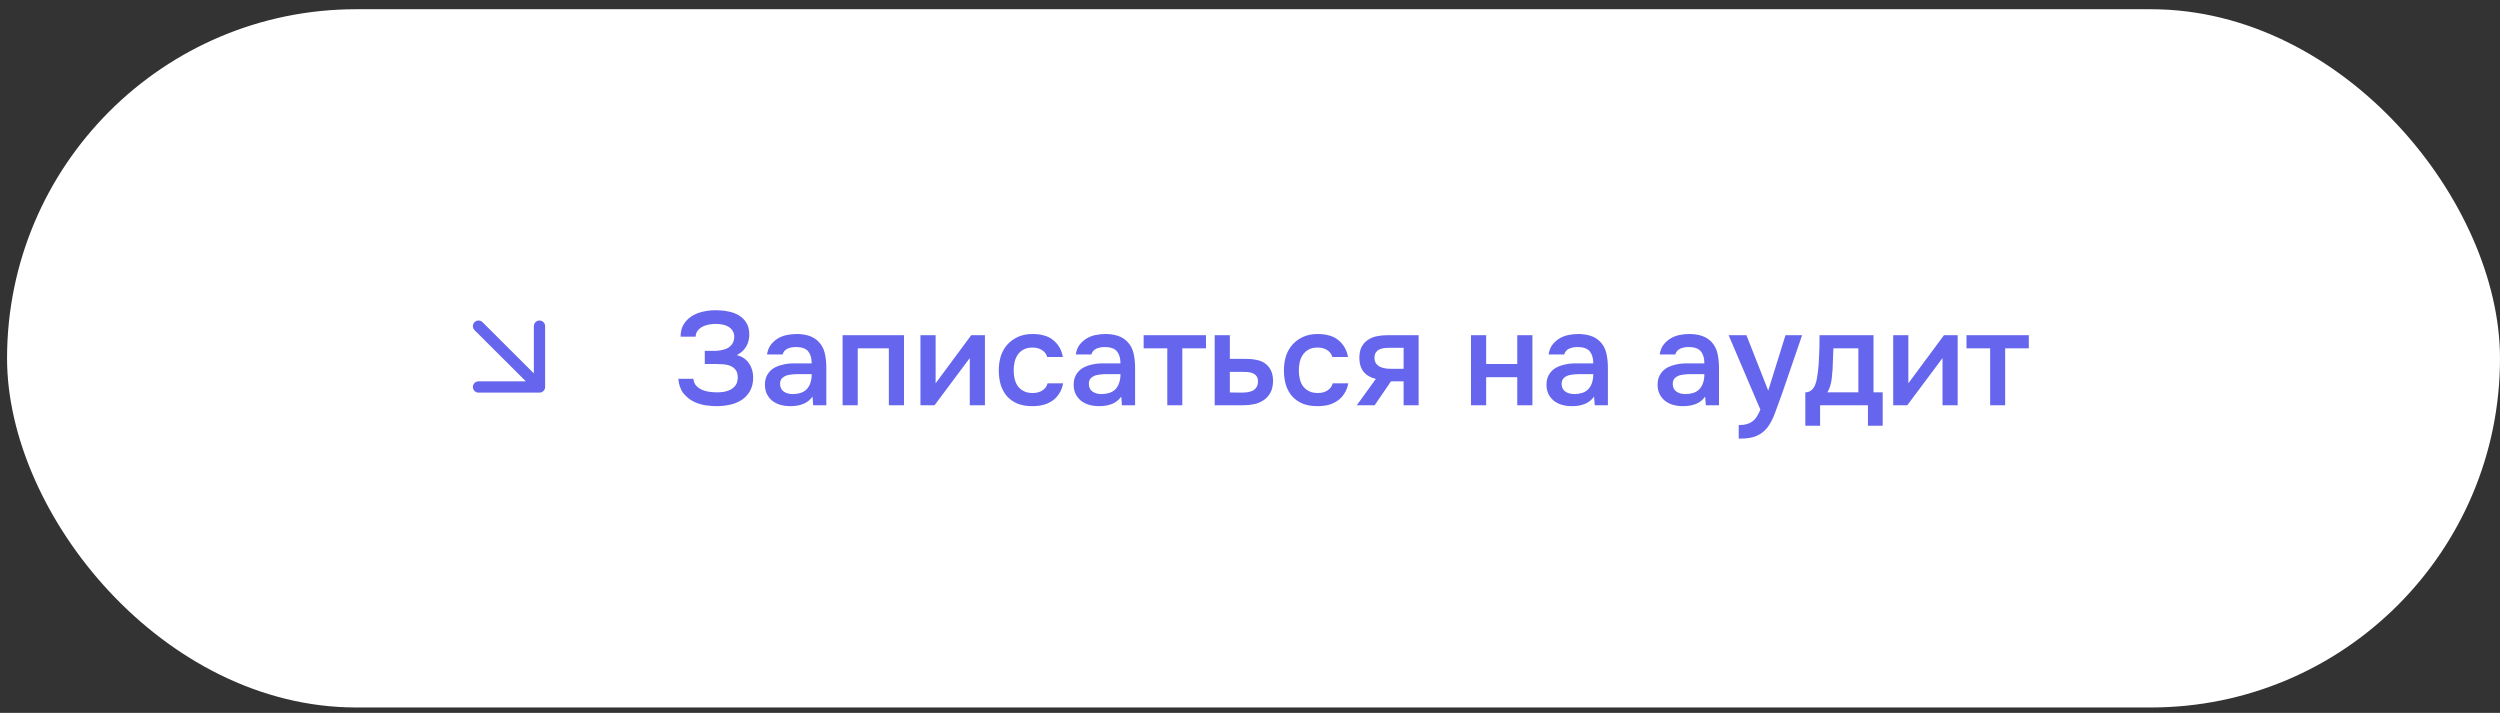<?xml version="1.0" encoding="UTF-8"?> <svg xmlns="http://www.w3.org/2000/svg" width="256" height="73" viewBox="0 0 256 73" fill="none"><rect x="0" y="0" width="256" height="73" fill="#333333" stroke="none"/><rect x="0.722" y="0.945" width="255.278" height="71.5" rx="35.75" fill="white"></rect><path d="M73.368 41.591C73.086 41.591 72.733 41.564 72.306 41.51C71.889 41.455 71.476 41.333 71.068 41.142C70.659 40.943 70.301 40.657 69.993 40.285C69.693 39.913 69.516 39.414 69.462 38.788H71C71.036 39.105 71.149 39.359 71.34 39.55C71.54 39.731 71.757 39.867 71.993 39.958C72.229 40.049 72.479 40.108 72.742 40.135C73.005 40.162 73.236 40.176 73.436 40.176C73.662 40.176 73.898 40.158 74.143 40.122C74.397 40.076 74.624 39.999 74.824 39.89C75.032 39.781 75.205 39.627 75.341 39.428C75.477 39.228 75.545 38.969 75.545 38.652C75.545 38.316 75.472 38.057 75.327 37.876C75.182 37.686 75.001 37.55 74.783 37.468C74.574 37.377 74.343 37.323 74.089 37.304C73.844 37.286 73.613 37.277 73.395 37.277H72.17V35.93H73.259C73.477 35.921 73.699 35.894 73.926 35.848C74.153 35.803 74.357 35.73 74.538 35.631C74.719 35.522 74.869 35.381 74.987 35.209C75.105 35.027 75.173 34.8 75.191 34.528C75.191 34.247 75.128 34.02 75.001 33.848C74.883 33.666 74.729 33.526 74.538 33.426C74.357 33.326 74.153 33.258 73.926 33.222C73.699 33.185 73.477 33.167 73.259 33.167C73.014 33.167 72.769 33.195 72.524 33.249C72.288 33.294 72.075 33.371 71.884 33.48C71.694 33.589 71.54 33.725 71.422 33.889C71.304 34.052 71.24 34.247 71.231 34.474H69.693C69.693 34.002 69.788 33.598 69.979 33.263C70.179 32.918 70.442 32.637 70.768 32.419C71.104 32.192 71.49 32.029 71.925 31.929C72.361 31.82 72.819 31.766 73.3 31.766C73.726 31.766 74.143 31.806 74.552 31.888C74.96 31.961 75.323 32.092 75.64 32.283C75.967 32.473 76.23 32.732 76.43 33.059C76.629 33.376 76.729 33.78 76.729 34.27C76.729 34.451 76.706 34.642 76.661 34.841C76.625 35.032 76.557 35.218 76.457 35.399C76.366 35.581 76.235 35.758 76.062 35.93C75.899 36.093 75.695 36.239 75.45 36.365C75.994 36.502 76.407 36.778 76.688 37.196C76.979 37.604 77.124 38.089 77.124 38.652C77.124 39.196 77.015 39.659 76.797 40.04C76.588 40.412 76.307 40.716 75.953 40.952C75.609 41.178 75.209 41.342 74.756 41.442C74.302 41.541 73.84 41.591 73.368 41.591ZM83.2 40.611C82.964 40.947 82.651 41.197 82.261 41.36C81.871 41.514 81.435 41.591 80.954 41.591C80.573 41.591 80.224 41.546 79.907 41.455C79.598 41.364 79.326 41.228 79.09 41.047C78.854 40.856 78.668 40.625 78.532 40.353C78.396 40.072 78.328 39.754 78.328 39.4C78.328 39.01 78.405 38.679 78.559 38.407C78.714 38.126 78.922 37.899 79.185 37.726C79.457 37.554 79.775 37.427 80.138 37.345C80.501 37.255 80.882 37.209 81.281 37.209H83.118C83.118 36.683 83 36.275 82.764 35.984C82.529 35.694 82.116 35.544 81.526 35.535C81.181 35.535 80.882 35.594 80.628 35.712C80.383 35.83 80.22 36.025 80.138 36.297H78.546C78.6 35.916 78.723 35.594 78.913 35.331C79.113 35.068 79.349 34.85 79.621 34.678C79.902 34.506 80.211 34.383 80.546 34.31C80.891 34.238 81.236 34.202 81.581 34.202C82.025 34.202 82.438 34.261 82.819 34.379C83.2 34.496 83.531 34.696 83.812 34.977C84.13 35.304 84.343 35.694 84.452 36.148C84.561 36.601 84.615 37.096 84.615 37.631V41.496H83.268L83.2 40.611ZM83.118 38.312H81.621C81.358 38.312 81.095 38.334 80.832 38.38C80.569 38.416 80.342 38.511 80.152 38.665C79.97 38.811 79.879 39.024 79.879 39.305C79.879 39.65 80.002 39.913 80.247 40.094C80.501 40.267 80.809 40.353 81.172 40.353C81.454 40.353 81.712 40.317 81.948 40.244C82.193 40.172 82.402 40.053 82.574 39.89C82.746 39.718 82.878 39.505 82.969 39.251C83.069 38.987 83.118 38.675 83.118 38.312ZM86.281 41.496V34.324H92.569V41.496H91.017V35.671H87.833V41.496H86.281ZM95.698 41.496H94.255V34.324H95.807V39.251L99.454 34.324H100.856V41.496H99.304V36.665C99.295 36.683 98.093 38.293 95.698 41.496ZM105.706 41.591C105.134 41.591 104.63 41.505 104.195 41.333C103.769 41.151 103.41 40.902 103.12 40.584C102.839 40.258 102.625 39.872 102.48 39.428C102.344 38.974 102.276 38.475 102.276 37.931C102.276 37.386 102.349 36.887 102.494 36.434C102.648 35.98 102.875 35.59 103.174 35.263C103.474 34.937 103.837 34.678 104.263 34.487C104.689 34.297 105.184 34.202 105.746 34.202C106.146 34.202 106.513 34.247 106.849 34.338C107.194 34.419 107.497 34.56 107.761 34.76C108.024 34.95 108.25 35.195 108.441 35.495C108.632 35.785 108.763 36.139 108.836 36.556H107.23C107.148 36.248 106.971 36.012 106.699 35.848C106.436 35.676 106.109 35.59 105.719 35.59C105.374 35.59 105.08 35.653 104.835 35.78C104.59 35.907 104.39 36.08 104.236 36.297C104.082 36.515 103.968 36.769 103.896 37.059C103.832 37.341 103.8 37.636 103.8 37.944C103.8 38.262 103.837 38.561 103.909 38.842C103.982 39.124 104.095 39.368 104.249 39.577C104.413 39.777 104.617 39.94 104.862 40.067C105.107 40.185 105.402 40.244 105.746 40.244C106.155 40.244 106.49 40.153 106.753 39.972C107.026 39.79 107.198 39.55 107.271 39.251H108.863C108.79 39.659 108.654 40.013 108.455 40.312C108.264 40.611 108.028 40.856 107.747 41.047C107.466 41.237 107.153 41.378 106.808 41.469C106.463 41.55 106.096 41.591 105.706 41.591ZM114.817 40.611C114.581 40.947 114.268 41.197 113.878 41.36C113.488 41.514 113.053 41.591 112.572 41.591C112.191 41.591 111.841 41.546 111.524 41.455C111.215 41.364 110.943 41.228 110.707 41.047C110.471 40.856 110.285 40.625 110.149 40.353C110.013 40.072 109.945 39.754 109.945 39.4C109.945 39.01 110.022 38.679 110.176 38.407C110.331 38.126 110.539 37.899 110.803 37.726C111.075 37.554 111.392 37.427 111.755 37.345C112.118 37.255 112.499 37.209 112.898 37.209H114.736C114.736 36.683 114.618 36.275 114.382 35.984C114.146 35.694 113.733 35.544 113.143 35.535C112.799 35.535 112.499 35.594 112.245 35.712C112 35.83 111.837 36.025 111.755 36.297H110.163C110.217 35.916 110.34 35.594 110.53 35.331C110.73 35.068 110.966 34.85 111.238 34.678C111.519 34.506 111.828 34.383 112.163 34.31C112.508 34.238 112.853 34.202 113.198 34.202C113.642 34.202 114.055 34.261 114.436 34.379C114.817 34.496 115.148 34.696 115.43 34.977C115.747 35.304 115.96 35.694 116.069 36.148C116.178 36.601 116.233 37.096 116.233 37.631V41.496H114.885L114.817 40.611ZM114.736 38.312H113.239C112.975 38.312 112.712 38.334 112.449 38.38C112.186 38.416 111.959 38.511 111.769 38.665C111.587 38.811 111.497 39.024 111.497 39.305C111.497 39.65 111.619 39.913 111.864 40.094C112.118 40.267 112.427 40.353 112.789 40.353C113.071 40.353 113.329 40.317 113.565 40.244C113.81 40.172 114.019 40.053 114.191 39.89C114.364 39.718 114.495 39.505 114.586 39.251C114.686 38.987 114.736 38.675 114.736 38.312ZM123.492 34.324V35.671H121.069V41.496H119.531V35.671H117.109V34.324H123.492ZM124.384 34.324H125.935V36.746H127.541C127.959 36.746 128.335 36.783 128.671 36.855C129.016 36.919 129.31 37.041 129.555 37.223C129.809 37.404 130.004 37.64 130.141 37.931C130.286 38.221 130.358 38.579 130.358 39.006C130.358 39.486 130.268 39.89 130.086 40.217C129.914 40.534 129.682 40.788 129.392 40.979C129.111 41.169 128.789 41.306 128.426 41.387C128.063 41.46 127.695 41.496 127.323 41.496H124.384V34.324ZM127.147 40.203C127.355 40.203 127.559 40.19 127.759 40.162C127.968 40.126 128.145 40.072 128.29 39.999C128.444 39.917 128.566 39.804 128.657 39.659C128.757 39.514 128.811 39.323 128.82 39.087C128.82 38.833 128.766 38.638 128.657 38.502C128.548 38.366 128.412 38.266 128.249 38.203C128.086 38.139 127.904 38.103 127.705 38.094C127.514 38.085 127.337 38.08 127.174 38.08H125.935V40.19L127.147 40.203ZM134.904 41.591C134.332 41.591 133.829 41.505 133.393 41.333C132.967 41.151 132.609 40.902 132.318 40.584C132.037 40.258 131.824 39.872 131.679 39.428C131.543 38.974 131.474 38.475 131.474 37.931C131.474 37.386 131.547 36.887 131.692 36.434C131.846 35.98 132.073 35.59 132.373 35.263C132.672 34.937 133.035 34.678 133.461 34.487C133.888 34.297 134.382 34.202 134.945 34.202C135.344 34.202 135.711 34.247 136.047 34.338C136.392 34.419 136.696 34.56 136.959 34.76C137.222 34.95 137.449 35.195 137.639 35.495C137.83 35.785 137.961 36.139 138.034 36.556H136.428C136.347 36.248 136.17 36.012 135.897 35.848C135.634 35.676 135.308 35.59 134.918 35.59C134.573 35.59 134.278 35.653 134.033 35.78C133.788 35.907 133.588 36.08 133.434 36.297C133.28 36.515 133.167 36.769 133.094 37.059C133.03 37.341 132.999 37.636 132.999 37.944C132.999 38.262 133.035 38.561 133.108 38.842C133.18 39.124 133.294 39.368 133.448 39.577C133.611 39.777 133.815 39.94 134.06 40.067C134.305 40.185 134.6 40.244 134.945 40.244C135.353 40.244 135.689 40.153 135.952 39.972C136.224 39.79 136.396 39.55 136.469 39.251H138.061C137.989 39.659 137.853 40.013 137.653 40.312C137.462 40.611 137.227 40.856 136.945 41.047C136.664 41.237 136.351 41.378 136.006 41.469C135.662 41.55 135.294 41.591 134.904 41.591ZM145.268 41.496H143.73V39.047H142.437L140.763 41.496H138.939L140.885 38.801C140.332 38.665 139.91 38.416 139.62 38.053C139.339 37.69 139.198 37.227 139.198 36.665C139.198 36.22 139.271 35.848 139.416 35.549C139.57 35.249 139.779 35.009 140.042 34.828C140.314 34.637 140.622 34.506 140.967 34.433C141.312 34.36 141.684 34.324 142.083 34.324H145.268V41.496ZM143.73 35.617H142.192C142.02 35.617 141.847 35.631 141.675 35.658C141.502 35.676 141.344 35.726 141.198 35.807C141.062 35.88 140.954 35.984 140.872 36.12C140.79 36.257 140.749 36.42 140.749 36.61C140.749 36.638 140.749 36.66 140.749 36.678C140.749 36.914 140.817 37.114 140.954 37.277C141.09 37.441 141.267 37.559 141.484 37.631C141.702 37.695 141.902 37.736 142.083 37.754C142.265 37.763 142.446 37.767 142.627 37.767H143.73V35.617ZM150.632 41.496V34.324H152.183V37.277H155.368V34.324H156.919V41.496H155.368V38.625H152.183V41.496H150.632ZM163.233 40.611C162.997 40.947 162.684 41.197 162.294 41.36C161.904 41.514 161.468 41.591 160.988 41.591C160.607 41.591 160.257 41.546 159.94 41.455C159.631 41.364 159.359 41.228 159.123 41.047C158.887 40.856 158.701 40.625 158.565 40.353C158.429 40.072 158.361 39.754 158.361 39.4C158.361 39.01 158.438 38.679 158.592 38.407C158.747 38.126 158.955 37.899 159.218 37.726C159.491 37.554 159.808 37.427 160.171 37.345C160.534 37.255 160.915 37.209 161.314 37.209H163.151C163.151 36.683 163.033 36.275 162.798 35.984C162.562 35.694 162.149 35.544 161.559 35.535C161.214 35.535 160.915 35.594 160.661 35.712C160.416 35.83 160.253 36.025 160.171 36.297H158.579C158.633 35.916 158.756 35.594 158.946 35.331C159.146 35.068 159.382 34.85 159.654 34.678C159.935 34.506 160.244 34.383 160.579 34.31C160.924 34.238 161.269 34.202 161.614 34.202C162.058 34.202 162.471 34.261 162.852 34.379C163.233 34.496 163.564 34.696 163.845 34.977C164.163 35.304 164.376 35.694 164.485 36.148C164.594 36.601 164.648 37.096 164.648 37.631V41.496H163.301L163.233 40.611ZM163.151 38.312H161.654C161.391 38.312 161.128 38.334 160.865 38.38C160.602 38.416 160.375 38.511 160.185 38.665C160.003 38.811 159.912 39.024 159.912 39.305C159.912 39.65 160.035 39.913 160.28 40.094C160.534 40.267 160.842 40.353 161.205 40.353C161.487 40.353 161.745 40.317 161.981 40.244C162.226 40.172 162.435 40.053 162.607 39.89C162.779 39.718 162.911 39.505 163.002 39.251C163.101 38.987 163.151 38.675 163.151 38.312ZM174.609 40.611C174.373 40.947 174.06 41.197 173.67 41.36C173.28 41.514 172.845 41.591 172.364 41.591C171.983 41.591 171.634 41.546 171.316 41.455C171.008 41.364 170.735 41.228 170.499 41.047C170.264 40.856 170.078 40.625 169.941 40.353C169.805 40.072 169.737 39.754 169.737 39.4C169.737 39.01 169.814 38.679 169.969 38.407C170.123 38.126 170.332 37.899 170.595 37.726C170.867 37.554 171.184 37.427 171.547 37.345C171.91 37.255 172.291 37.209 172.691 37.209H174.528C174.528 36.683 174.41 36.275 174.174 35.984C173.938 35.694 173.525 35.544 172.935 35.535C172.591 35.535 172.291 35.594 172.037 35.712C171.792 35.83 171.629 36.025 171.547 36.297H169.955C170.01 35.916 170.132 35.594 170.323 35.331C170.522 35.068 170.758 34.85 171.03 34.678C171.311 34.506 171.62 34.383 171.956 34.31C172.3 34.238 172.645 34.202 172.99 34.202C173.434 34.202 173.847 34.261 174.228 34.379C174.609 34.496 174.941 34.696 175.222 34.977C175.539 35.304 175.753 35.694 175.861 36.148C175.97 36.601 176.025 37.096 176.025 37.631V41.496H174.677L174.609 40.611ZM174.528 38.312H173.031C172.768 38.312 172.505 38.334 172.241 38.38C171.978 38.416 171.751 38.511 171.561 38.665C171.38 38.811 171.289 39.024 171.289 39.305C171.289 39.65 171.411 39.913 171.656 40.094C171.91 40.267 172.219 40.353 172.582 40.353C172.863 40.353 173.121 40.317 173.357 40.244C173.602 40.172 173.811 40.053 173.983 39.89C174.156 39.718 174.287 39.505 174.378 39.251C174.478 38.987 174.528 38.675 174.528 38.312ZM182.835 34.324H184.536L182.467 40.353C182.204 41.097 181.964 41.755 181.746 42.326C181.537 42.898 181.288 43.374 180.998 43.755C180.707 44.136 180.349 44.422 179.922 44.613C179.505 44.812 178.956 44.912 178.276 44.912H178.044V43.524C178.081 43.524 178.117 43.524 178.153 43.524C178.425 43.524 178.666 43.492 178.875 43.429C179.092 43.365 179.287 43.27 179.46 43.143C179.632 43.016 179.782 42.848 179.909 42.639C180.036 42.44 180.154 42.208 180.263 41.945L177.01 34.324H178.834L181.066 39.999L182.835 34.324ZM186.254 36.883C186.282 36.447 186.3 36.025 186.309 35.617C186.318 35.2 186.322 34.769 186.322 34.324H191.848V40.176H192.787V43.592H191.276V41.496H186.377V43.592H184.866V40.176C185.129 40.176 185.347 40.094 185.519 39.931C185.701 39.759 185.823 39.568 185.887 39.359C185.95 39.214 186.005 39.019 186.05 38.774C186.096 38.52 186.132 38.271 186.159 38.026C186.186 37.781 186.209 37.554 186.227 37.345C186.245 37.137 186.254 36.982 186.254 36.883ZM190.296 35.671H187.738C187.72 35.998 187.706 36.352 187.697 36.733C187.688 37.114 187.674 37.481 187.656 37.835C187.638 38.008 187.62 38.194 187.602 38.393C187.593 38.593 187.57 38.797 187.534 39.006C187.497 39.205 187.447 39.405 187.384 39.604C187.32 39.804 187.234 39.995 187.125 40.176H190.296V35.671ZM195.307 41.496H193.865V34.324H195.416V39.251L199.063 34.324H200.465V41.496H198.914V36.665C198.905 36.683 197.702 38.293 195.307 41.496ZM207.751 34.324V35.671H205.329V41.496H203.791V35.671H201.368V34.324H207.751Z" fill="#6565ED"></path><path d="M49 33.398L55.243 39.627M55.243 39.627V33.398M55.243 39.627H49" stroke="#6565ED" stroke-width="1.154" stroke-linecap="round" stroke-linejoin="round"></path></svg> 